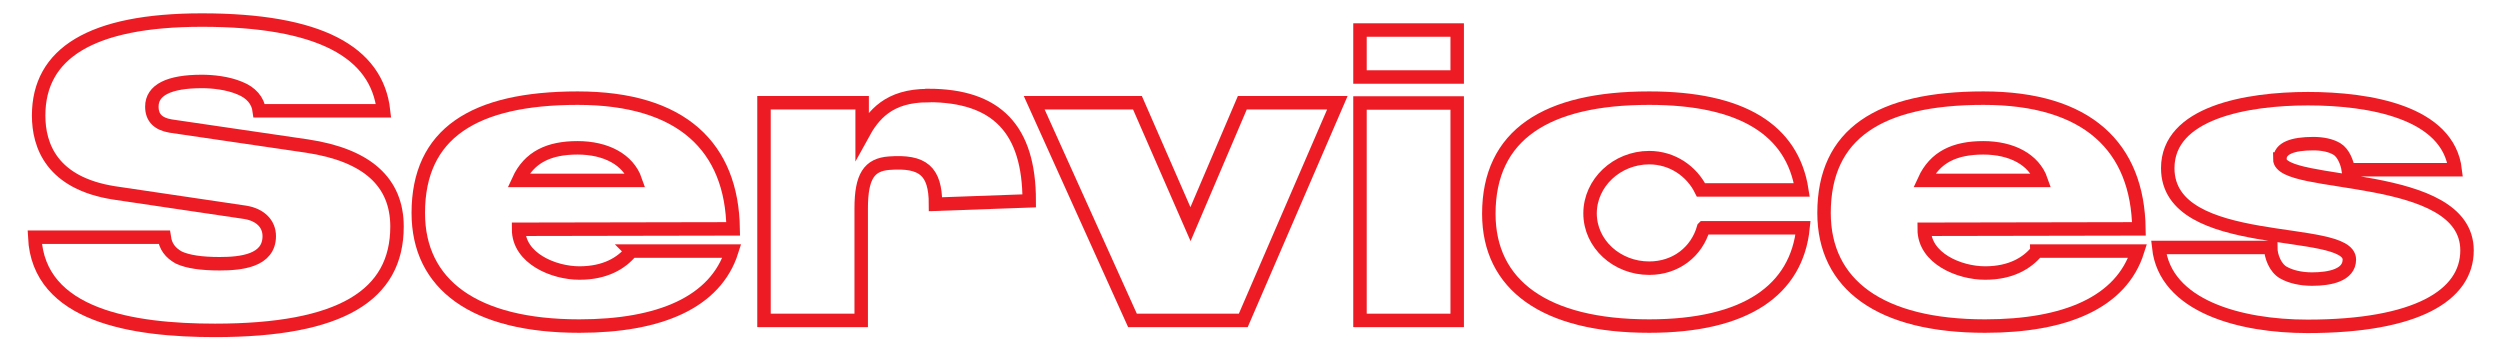 <?xml version="1.0" encoding="UTF-8"?><svg id="Layer_1" xmlns="http://www.w3.org/2000/svg" viewBox="0 0 185.7 27"><g style="isolation:isolate;"><path d="M29.49,16.83c0,5.1-4.16,7.71-13.52,7.71-6.1,0-13.11-1.07-13.39-6.92h9.62c.1.69.44,1.15,1.08,1.51.67.31,1.67.46,3.03.46,1.59,0,3.69-.21,3.69-2.05,0-.92-.67-1.59-1.79-1.77l-9.72-1.44c-4.64-.72-5.62-3.51-5.62-5.75C2.87,3.98,6.74,1.49,15,1.49c8.69,0,13,2.35,13.49,6.74h-9.23c-.1-.77-.62-1.36-1.46-1.69-.9-.38-2.03-.49-2.8-.49-2.46,0-3.72.64-3.72,1.87,0,.82.46,1.28,1.38,1.44l10.16,1.49c4.44.67,6.67,2.67,6.67,5.98Z" style="fill:none; stroke:#ed1c24; stroke-miterlimit:10;"/><path d="M46.88,18.65h7.48c-1.21,3.82-5.38,5.57-11.33,5.57-7.8,0-11.96-3.08-11.96-8.4,0-5.89,4.1-8.53,11.84-8.53s11.46,3.63,11.55,9.71l-15.94.03c0,2.17,2.61,3.25,4.52,3.25,1.91,0,3.12-.73,3.85-1.62ZM38.51,13.4h8.69c-.54-1.56-2.2-2.42-4.3-2.42s-3.59.67-4.39,2.42Z" style="fill:none; stroke:#ed1c24; stroke-miterlimit:10;"/></g><g style="isolation:isolate;"><path d="M68.94,7.09c5.11,0,7.51,2.52,7.51,7.83l-6.96.25c0-2.5-.95-3.23-3.44-3.05-1.49.11-2.08.98-2.08,3.36v8.32h-7.22V7.63h7.29v2.41c.83-1.52,1.97-2.94,4.89-2.94h0Z" style="fill:none; stroke:#ed1c24; stroke-miterlimit:10;"/></g><g style="isolation:isolate;"><path d="M99.34,7.63l-6.99,16.17h-8.23l-7.3-16.17h7.67l3.94,9.02,3.85-9.02h7.05Z" style="fill:none; stroke:#ed1c24; stroke-miterlimit:10;"/><path d="M101.02,5.72v-3.49h7.22v3.49h-7.22ZM101.02,23.8V7.65h7.22v16.15h-7.22Z" style="fill:none; stroke:#ed1c24; stroke-miterlimit:10;"/><path d="M126.54,16.92h7.39c-.47,4.61-4.23,7.3-11.43,7.3-7.77,0-11.91-3.06-11.91-8.34,0-5.87,4.27-8.59,11.91-8.59,6.86,0,10.64,2.34,11.34,6.82h-7.49c-.69-1.39-2.12-2.4-3.85-2.4-2.4,0-4.39,1.87-4.39,4.14s1.99,4.07,4.39,4.07c1.99,0,3.54-1.23,4.04-3h0Z" style="fill:none; stroke:#ed1c24; stroke-miterlimit:10;"/><path d="M151.3,18.65h7.48c-1.21,3.82-5.38,5.57-11.33,5.57-7.8,0-11.96-3.08-11.96-8.4,0-5.89,4.1-8.53,11.84-8.53s11.46,3.63,11.55,9.71l-15.95.03c0,2.17,2.61,3.25,4.52,3.25,1.91,0,3.12-.73,3.85-1.62ZM142.93,13.4h8.69c-.54-1.56-2.2-2.42-4.3-2.42s-3.59.67-4.39,2.42Z" style="fill:none; stroke:#ed1c24; stroke-miterlimit:10;"/><path d="M169.34,11.81c0,2.25,13.91.74,13.91,6.79,0,3.35-3.78,5.64-11.85,5.64-5.04,0-10.58-1.51-11.05-5.86h8.32c0,.66.34,1.52.93,1.86.54.31,1.29.49,2.14.49,1.34,0,2.77-.3,2.77-1.45,0-2.6-13.49-.53-13.49-6.79,0-4.12,5.84-5.16,10.42-5.16s10.42,1,10.93,5.28h-7.94c-.08-.53-.37-1.26-.84-1.54-.46-.28-1.09-.4-1.76-.4-1.52,0-2.48.34-2.48,1.14h0Z" style="fill:none; stroke:#ed1c24; stroke-miterlimit:10;"/></g></svg>